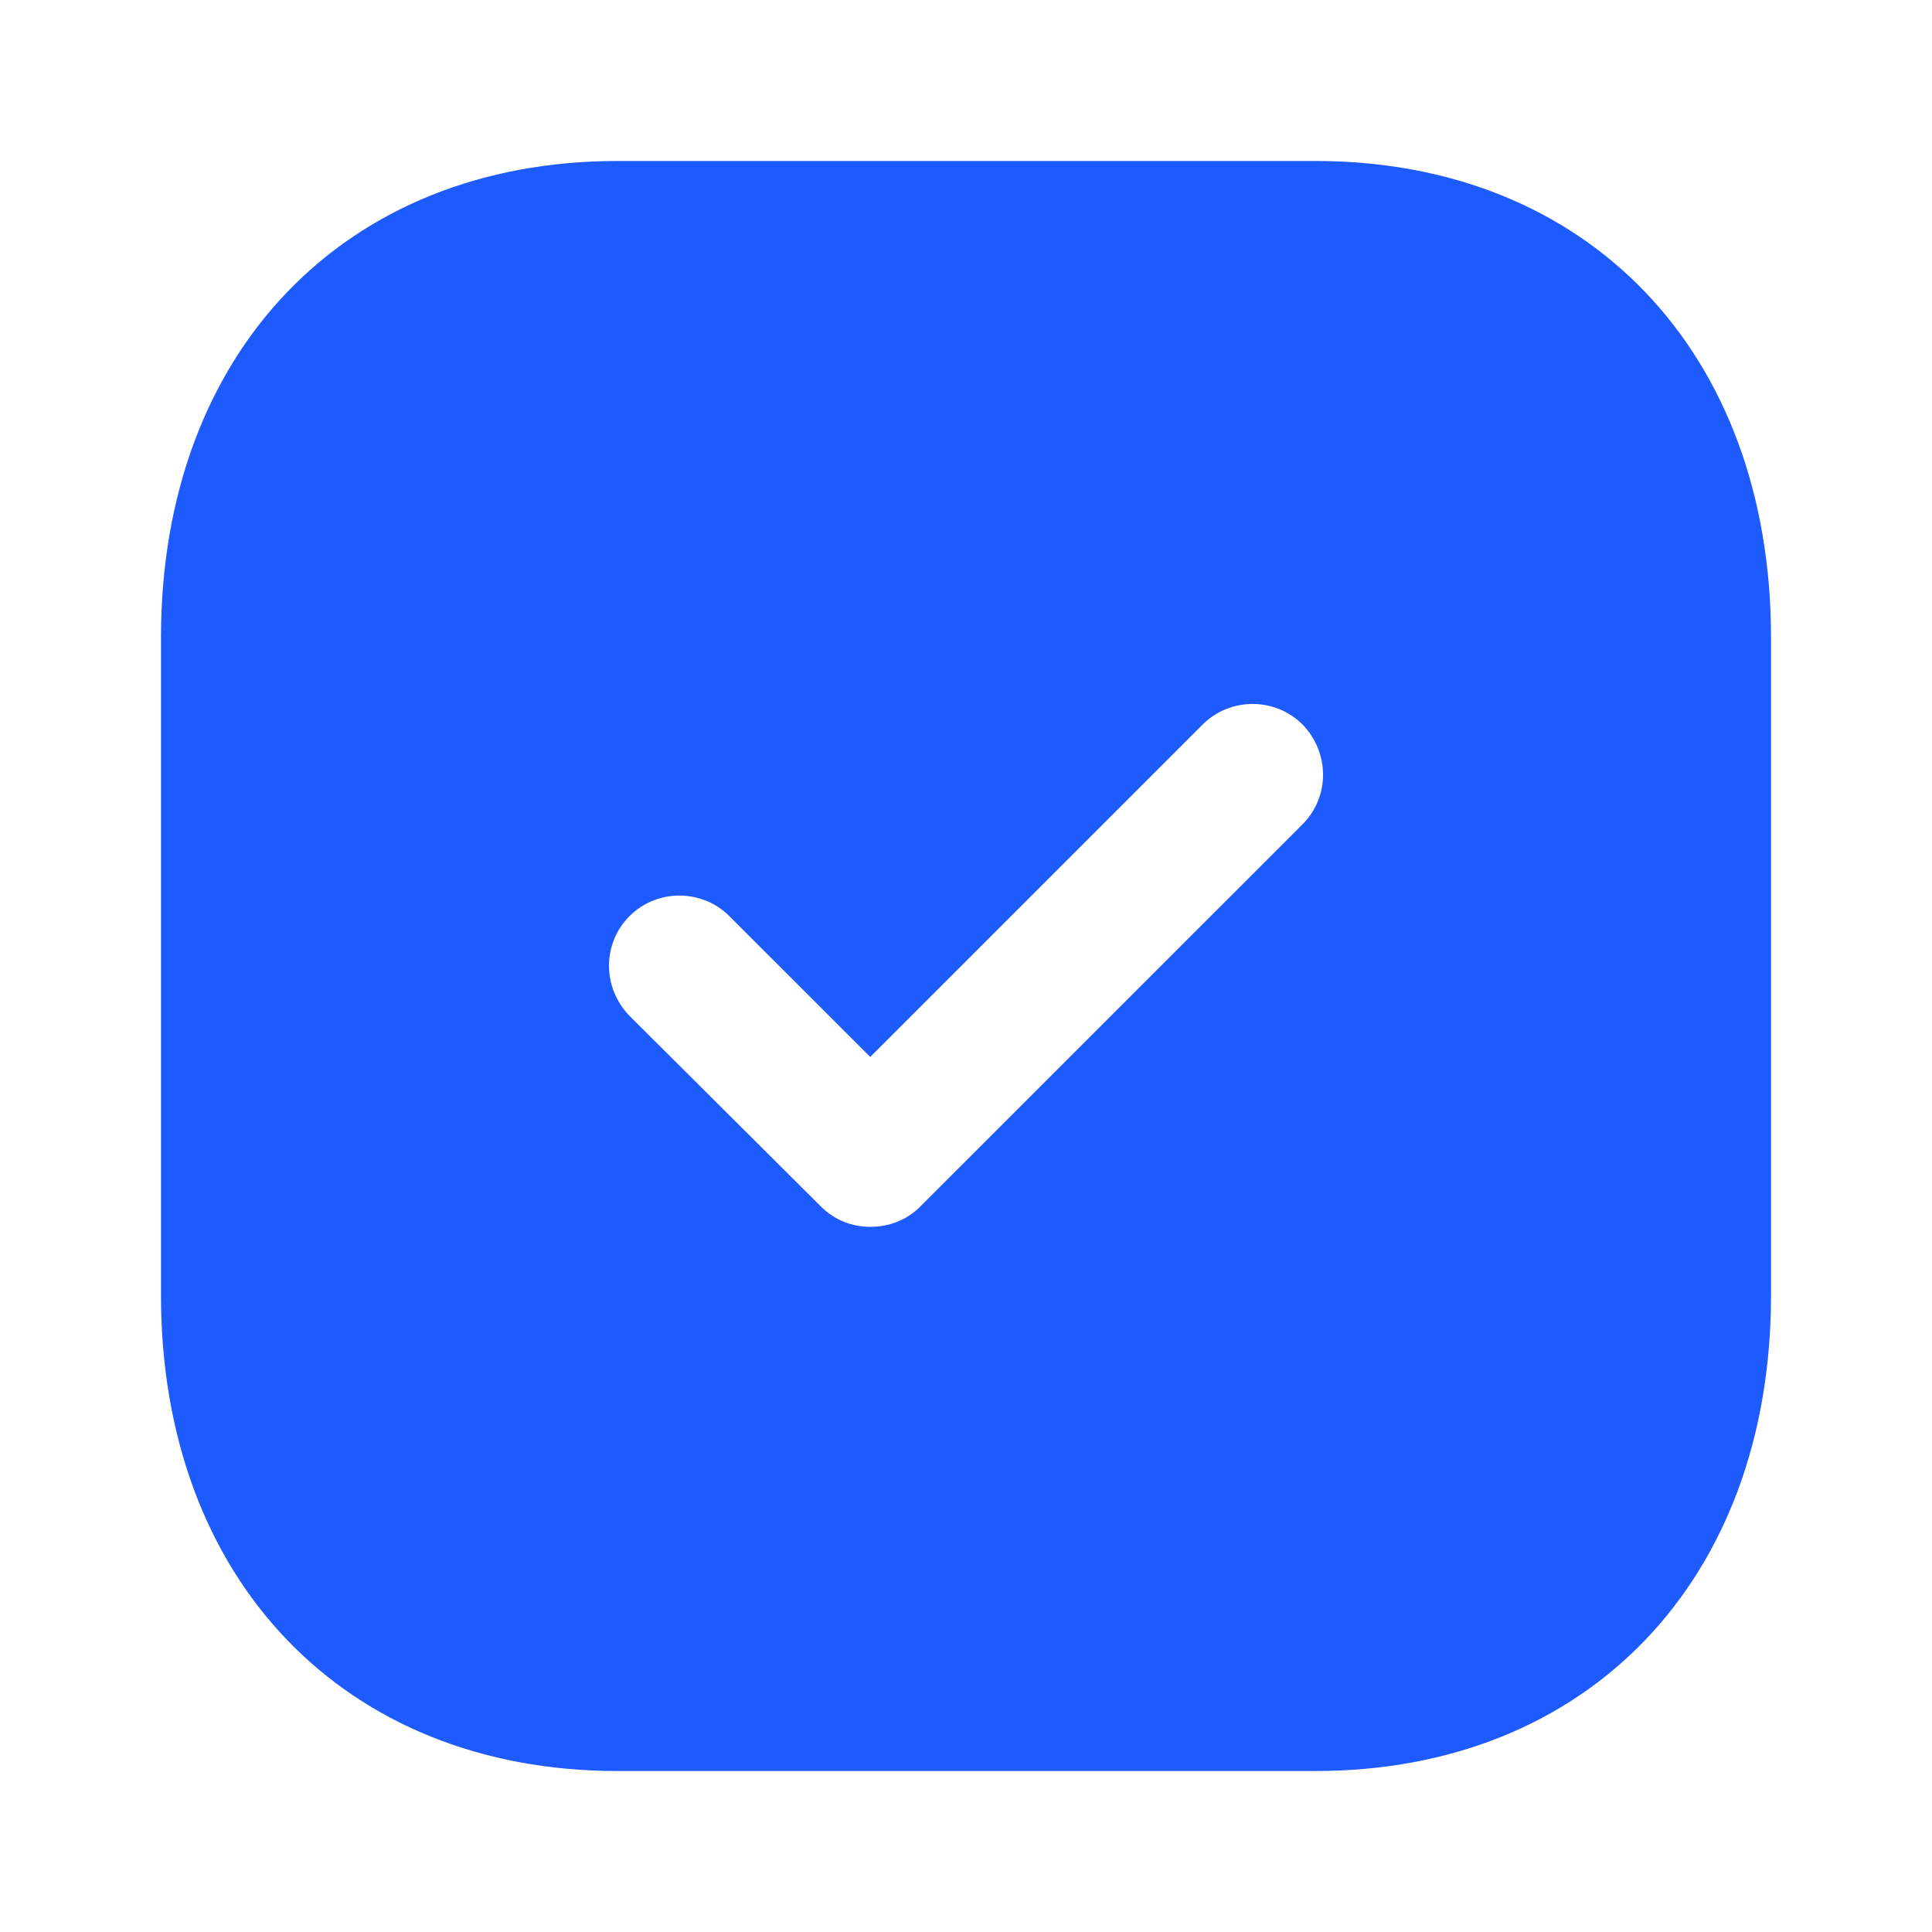 <?xml version="1.0" encoding="UTF-8"?> <svg xmlns="http://www.w3.org/2000/svg" width="40" height="40" viewBox="0 0 40 40" fill="none"><path fill-rule="evenodd" clip-rule="evenodd" d="M12.784 3.333H27.233C32.883 3.333 36.667 7.3 36.667 13.2V26.818C36.667 32.7 32.883 36.667 27.233 36.667H12.784C7.133 36.667 3.333 32.7 3.333 26.818V13.2C3.333 7.3 7.133 3.333 12.784 3.333ZM19.05 24.983L26.967 17.067C27.534 16.5 27.534 15.583 26.967 15C26.4 14.433 25.467 14.433 24.9 15L18.017 21.883L15.1 18.967C14.534 18.4 13.6 18.4 13.034 18.967C12.467 19.533 12.467 20.45 13.034 21.033L17 24.983C17.284 25.267 17.65 25.4 18.017 25.4C18.4 25.4 18.767 25.267 19.05 24.983Z" fill="#1E5BFF"></path></svg> 